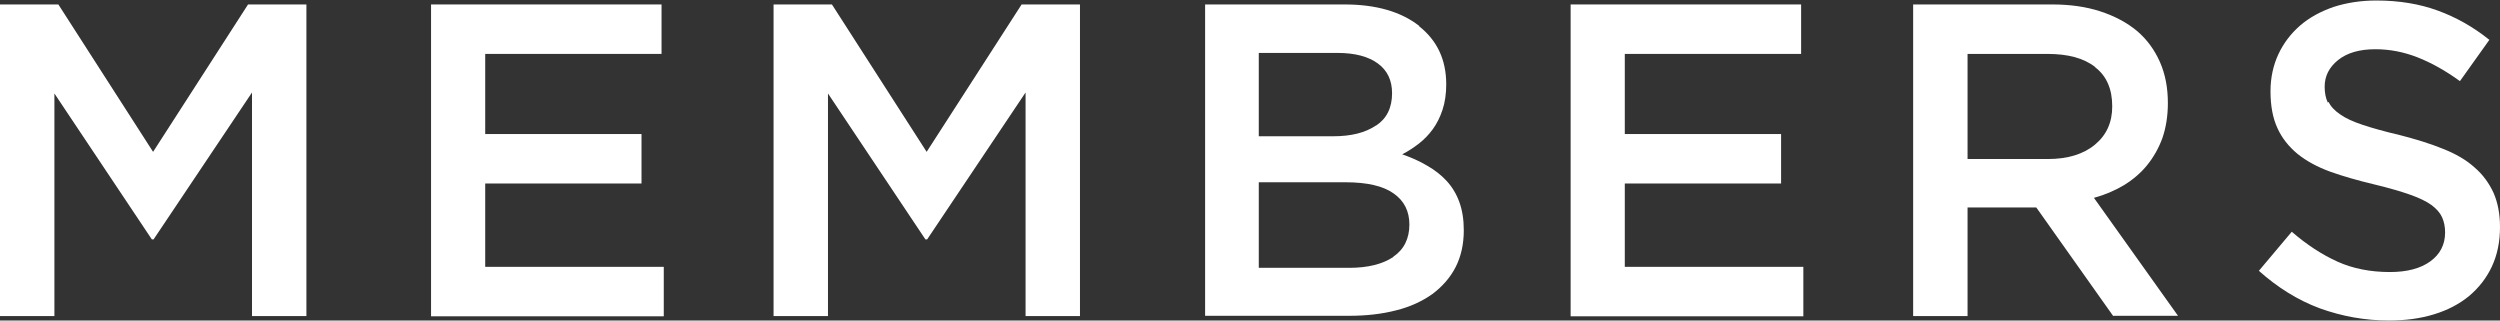 <?xml version="1.0" encoding="UTF-8"?><svg id="_レイヤー_2" xmlns="http://www.w3.org/2000/svg" viewBox="0 0 101.09 12.96"><rect x="0" y="0" width="101.09" height="12.96" fill="#333333" stroke="none"/><defs><style>.cls-1{fill:#fff;stroke-width:0px;}</style></defs><g id="_編集モード"><path class="cls-1" d="M6.21,9.68h-.07L2.2,3.78v9H0V.18h2.36l3.83,5.96L10.03.18h2.36v12.6h-2.2V3.74l-3.98,5.94Z"/><path class="cls-1" d="M26.75,2.18h-7.13v3.24h6.32v2h-6.32v3.37h7.22v2h-9.41V.18h9.32v2Z"/><path class="cls-1" d="M37.49,9.68h-.07l-3.94-5.9v9h-2.2V.18h2.36l3.83,5.96L41.31.18h2.36v12.6h-2.2V3.74l-3.98,5.94Z"/><path class="cls-1" d="M57.37,1.05c.74.58,1.11,1.36,1.11,2.36,0,.38-.05.73-.15,1.03-.1.3-.23.56-.39.78-.16.22-.35.42-.57.59-.22.17-.44.31-.67.43.37.13.71.28,1.01.46.3.17.57.38.79.62.22.24.39.52.51.85.12.33.18.71.18,1.14,0,.56-.11,1.06-.33,1.49-.22.43-.54.79-.94,1.09-.41.29-.9.52-1.47.66-.58.15-1.21.22-1.9.22h-5.82V.18h5.64c1.27,0,2.28.29,3.02.87ZM55.64,5.08c.43-.28.65-.72.65-1.31,0-.52-.19-.92-.57-1.2s-.92-.43-1.64-.43h-3.18v3.37h3.01c.72,0,1.29-.14,1.72-.43ZM56.34,10.38c.43-.29.65-.73.65-1.3,0-.54-.21-.96-.64-1.26-.42-.3-1.07-.45-1.95-.45h-3.5v3.46h3.66c.75,0,1.35-.15,1.78-.44Z"/><path class="cls-1" d="M72.83,2.18h-7.13v3.24h6.32v2h-6.32v3.37h7.22v2h-9.41V.18h9.32v2Z"/><path class="cls-1" d="M85.45,12.78l-3.11-4.39h-2.78v4.39h-2.2V.18h5.62c.72,0,1.37.09,1.95.28.58.19,1.07.45,1.48.79.4.34.71.76.93,1.26.22.5.32,1.05.32,1.66,0,.53-.08,1-.22,1.41-.15.41-.36.78-.62,1.1-.26.32-.58.59-.94.81-.37.22-.77.39-1.21.51l3.4,4.77h-2.61ZM84.72,2.71c-.46-.36-1.1-.53-1.93-.53h-3.23v4.25h3.25c.79,0,1.43-.19,1.9-.58.47-.39.7-.9.7-1.55,0-.7-.23-1.23-.69-1.58Z"/><path class="cls-1" d="M94.16,4.12c.08.18.24.35.46.5.22.16.53.3.92.43.39.13.89.27,1.49.41.66.17,1.25.35,1.76.56.51.2.94.45,1.27.75.34.29.59.64.77,1.03.17.39.26.85.26,1.38,0,.6-.11,1.13-.33,1.6-.22.47-.53.86-.92,1.19-.39.32-.86.57-1.42.74-.55.17-1.16.25-1.82.25-.97,0-1.9-.17-2.79-.49-.89-.33-1.71-.84-2.47-1.52l1.33-1.58c.61.53,1.23.93,1.85,1.21.62.28,1.33.42,2.12.42.68,0,1.23-.14,1.63-.43.4-.29.6-.68.6-1.17,0-.23-.04-.43-.12-.61-.08-.18-.22-.34-.43-.5-.21-.15-.5-.29-.87-.42-.37-.13-.85-.27-1.43-.41-.67-.16-1.27-.33-1.8-.52-.52-.19-.96-.43-1.32-.72-.35-.29-.63-.64-.81-1.04-.19-.41-.28-.91-.28-1.49,0-.55.11-1.05.32-1.5.21-.45.51-.84.88-1.16.37-.32.83-.57,1.35-.75.53-.17,1.1-.26,1.73-.26.92,0,1.76.14,2.49.41.74.27,1.43.66,2.08,1.18l-1.19,1.67c-.58-.42-1.15-.74-1.71-.96-.56-.22-1.13-.33-1.71-.33-.65,0-1.15.15-1.51.44-.36.29-.54.65-.54,1.07,0,.25.04.47.13.65Z"/></g></svg>